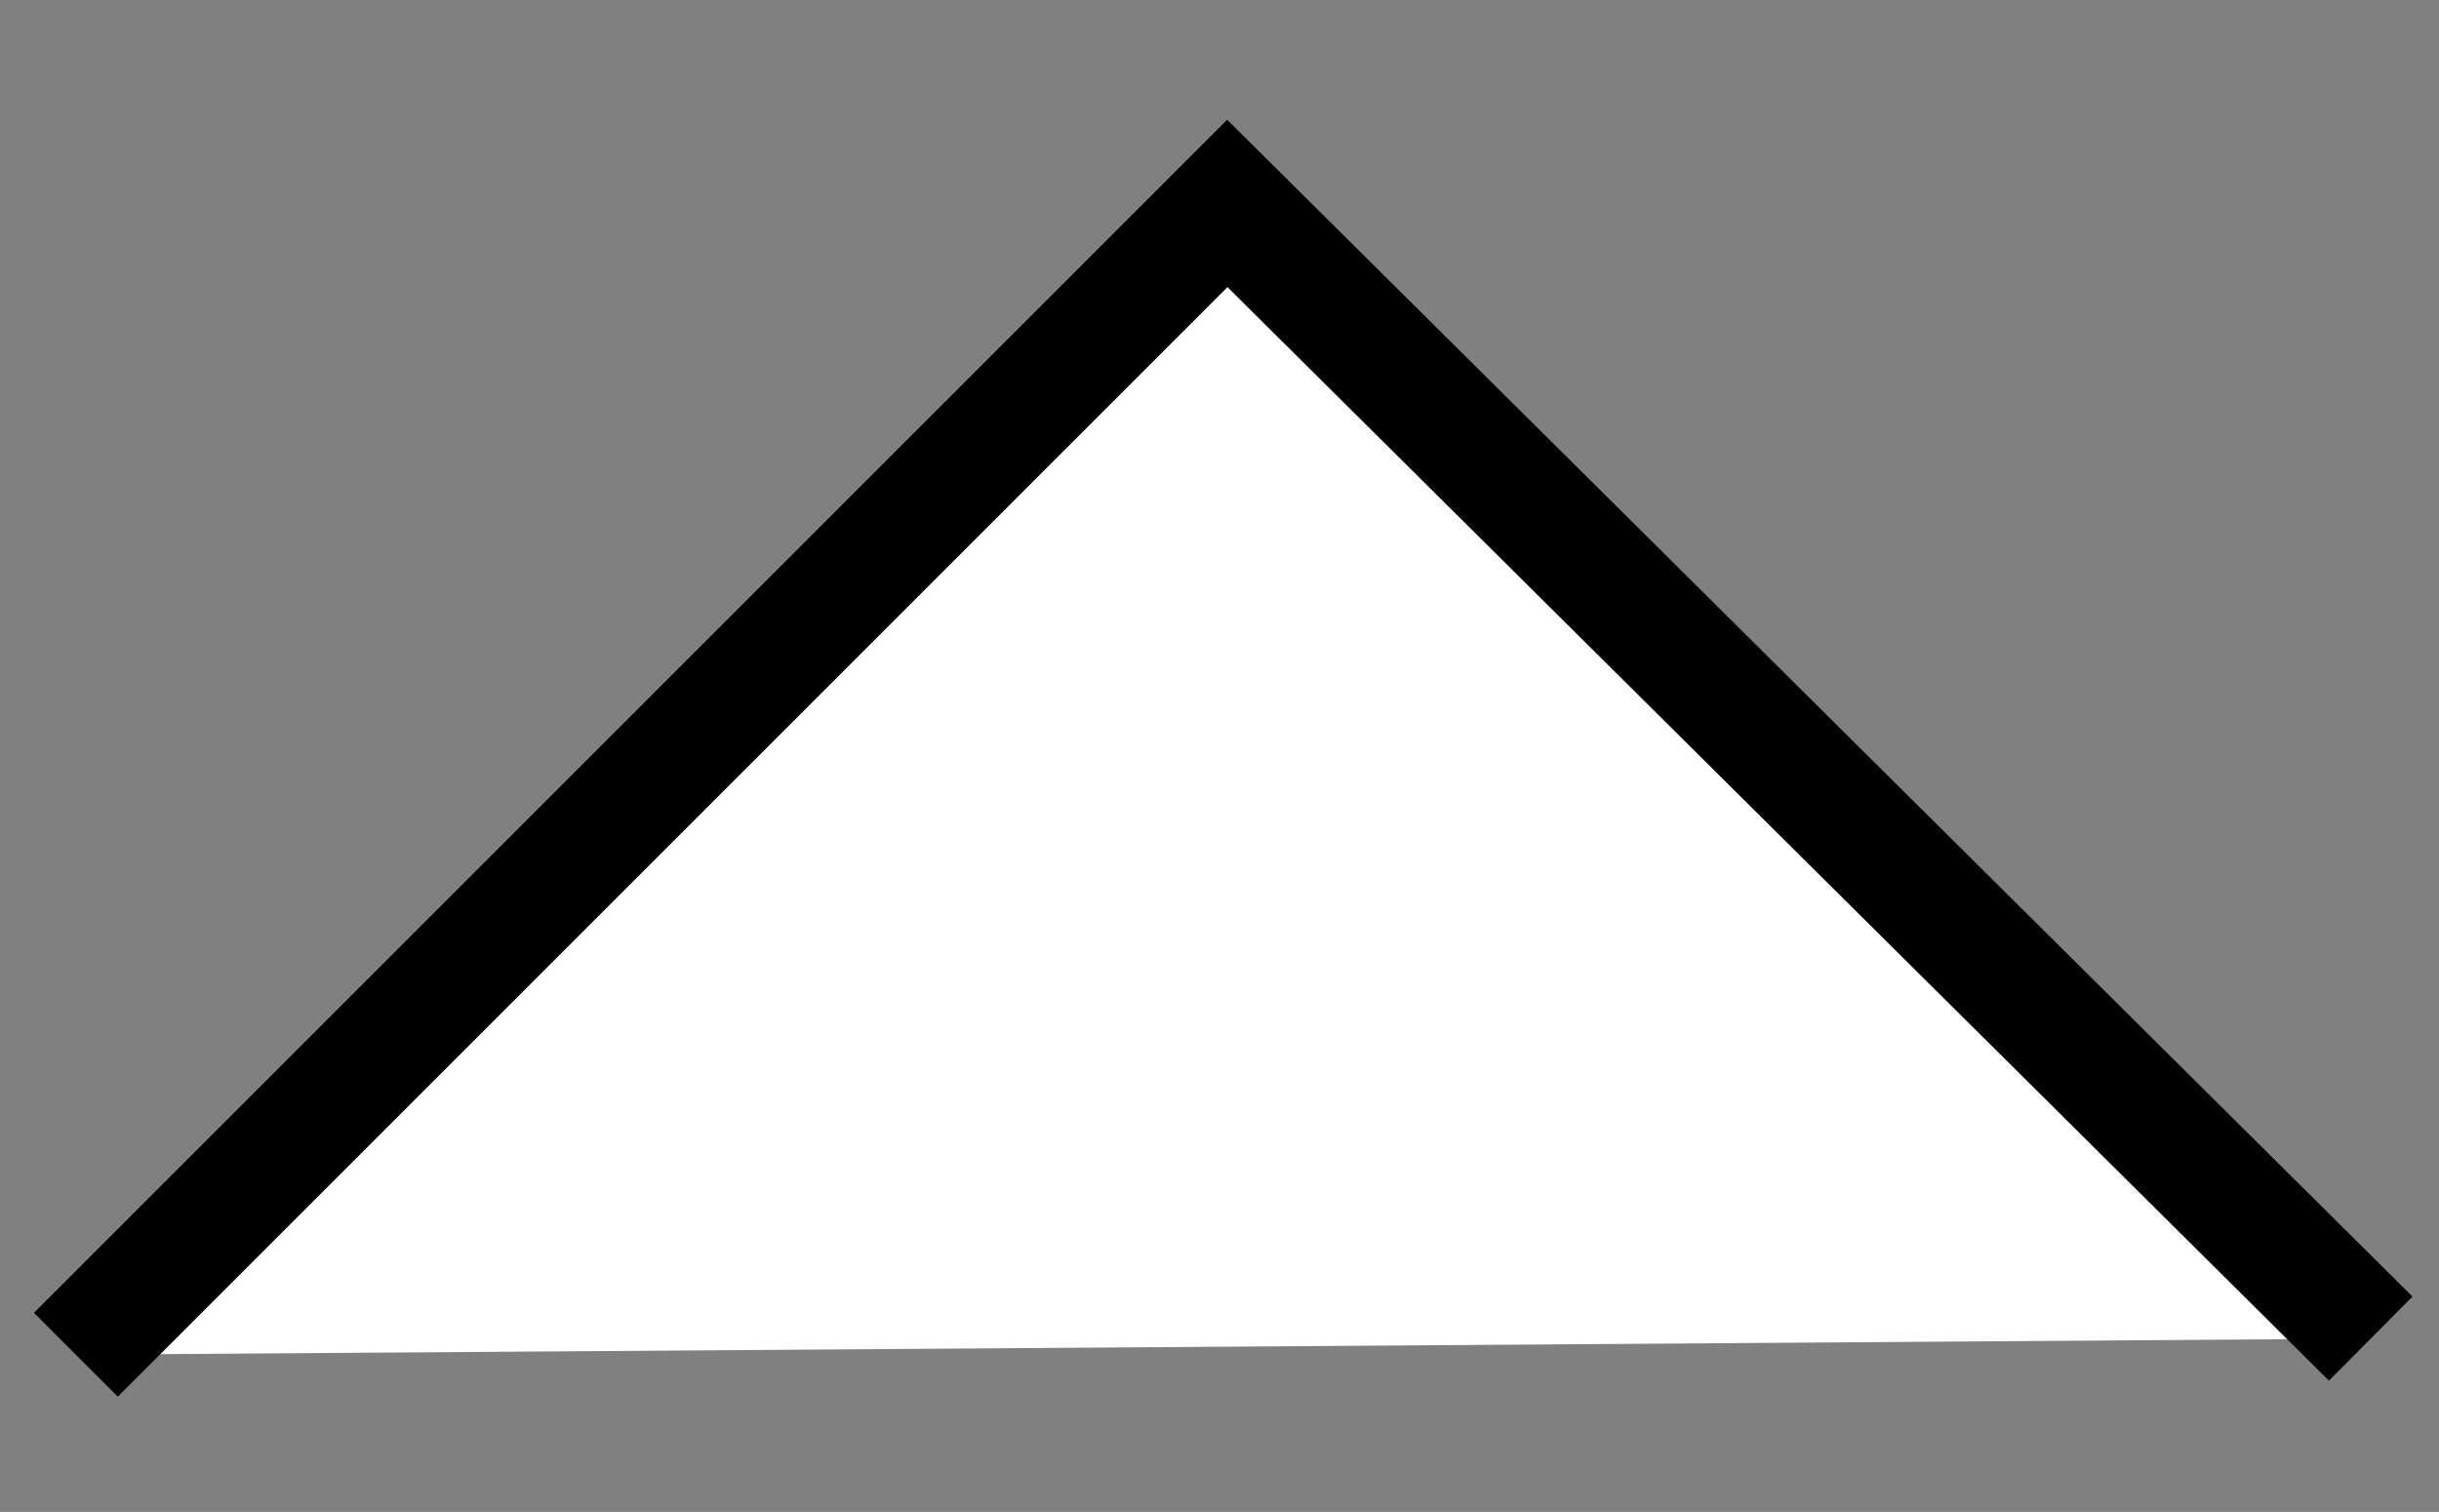 <?xml version="1.0" encoding="iso-8859-1"?>
<!-- Generator: Adobe Illustrator 21.0.0, SVG Export Plug-In . SVG Version: 6.00 Build 0)  -->
<svg version="1.1" id="pagetop_xA0_&#x753B;&#x50CF;_1_"
	 xmlns="http://www.w3.org/2000/svg" xmlns:xlink="http://www.w3.org/1999/xlink" x="0px" y="0px" viewBox="0 0 10.286 6.377"
	 style="enable-background:new 0 0 10.286 6.377;" xml:space="preserve">
<rect x="0" y="0" width="10.286" height="6.377" fill="#808080" stroke="none"/>
<polyline style="fill:#FFFFFF;stroke:#000000;stroke-width:0.5;stroke-miterlimit:10;" points="0.32,5.714 5.176,0.858 9.998,5.646 
	"/>
</svg>
